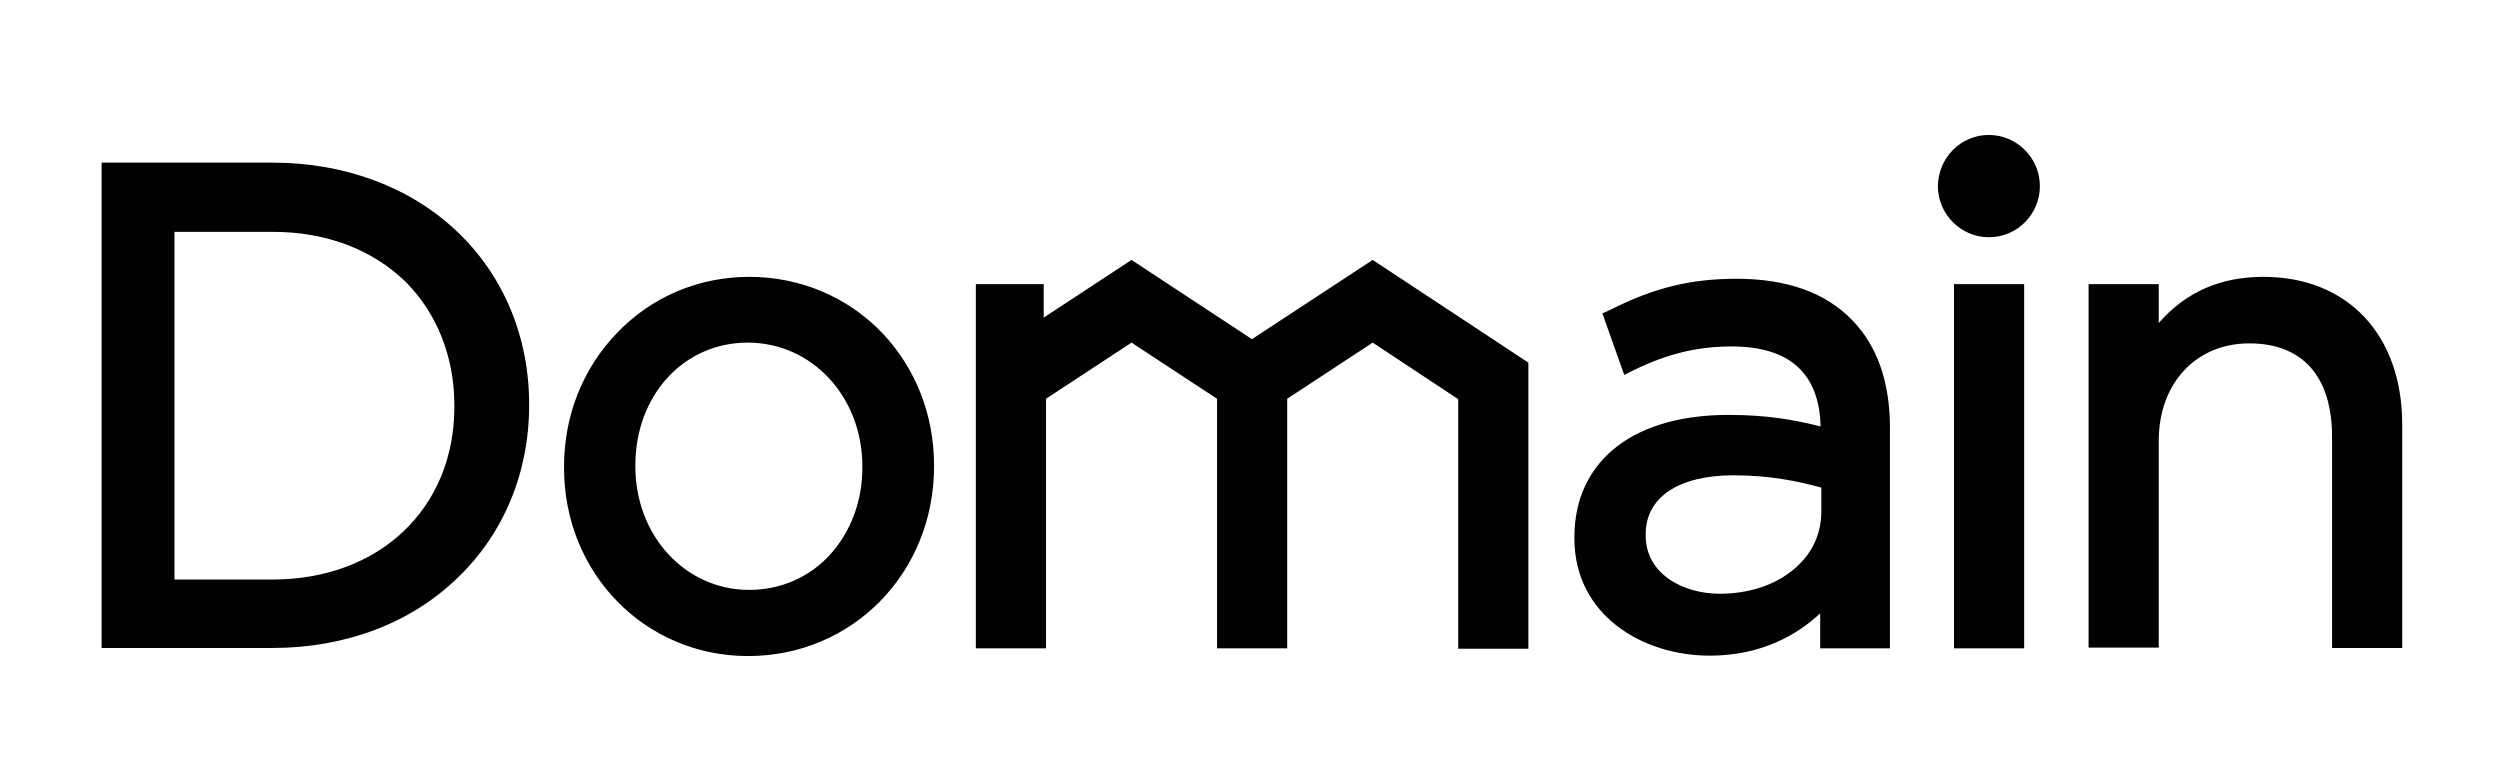 <svg width="174" height="54" viewBox="0 0 174 54" fill="none" xmlns="http://www.w3.org/2000/svg">
<path d="M18.975 11.319C24.019 11.319 28.582 13.032 31.838 16.137C35.067 19.215 36.828 23.471 36.828 28.129V28.209C36.828 32.866 35.067 37.149 31.838 40.227C28.582 43.386 24.019 45.099 18.975 45.099H7.072V11.319H18.975ZM18.975 16.137H12.143V40.334H18.975C26.42 40.334 31.624 35.383 31.624 28.316V28.209C31.624 24.863 30.424 21.812 28.235 19.617C25.887 17.341 22.684 16.137 18.975 16.137ZM52.147 19.269C55.696 19.269 58.979 20.661 61.381 23.15C63.729 25.613 65.01 28.878 65.01 32.385V32.465C65.01 39.879 59.326 45.661 52.067 45.661C44.888 45.661 39.257 39.906 39.257 32.572V32.465C39.257 28.932 40.565 25.639 42.94 23.177C45.342 20.661 48.624 19.269 52.147 19.269ZM57.804 38.568C59.219 36.989 60.02 34.874 60.02 32.572V32.465C60.02 27.62 56.523 23.846 52.04 23.846C47.583 23.846 44.221 27.513 44.221 32.385V32.465C44.221 37.283 47.69 41.057 52.147 41.057C54.335 41.057 56.363 40.174 57.804 38.568ZM95.54 18.091L106.375 25.238V45.153H101.491V27.781L95.54 23.846L89.589 27.754V45.126H84.705V27.754L78.754 23.846L72.803 27.754V45.126H67.919V19.777H72.642V22.106L78.754 18.091L87.134 23.605L95.54 18.091ZM120.866 19.402C124.362 19.402 127.058 20.366 128.899 22.267C130.66 24.06 131.541 26.603 131.541 29.788V45.126H126.684V42.69C125.136 44.135 122.654 45.634 118.998 45.634C114.328 45.634 109.577 42.824 109.577 37.47V37.39C109.577 34.687 110.645 32.492 112.647 30.993C114.515 29.601 117.157 28.878 120.279 28.878C122.948 28.878 124.816 29.199 126.711 29.681C126.631 25.987 124.549 24.113 120.519 24.113C118.144 24.113 116.062 24.622 113.741 25.746L113.047 26.094L111.526 21.812L112.113 21.544C115.155 20.018 117.69 19.402 120.866 19.402ZM124.762 39.692C126.07 38.648 126.764 37.229 126.764 35.597V33.937C125.189 33.509 123.241 33.081 120.653 33.081C116.836 33.081 114.541 34.606 114.541 37.176V37.283C114.541 39.933 117.13 41.325 119.692 41.325C121.64 41.325 123.455 40.763 124.762 39.692ZM135.998 45.099V19.777H140.881V45.126H135.998V45.099ZM138.426 9.392C140.374 9.392 141.976 10.998 141.976 12.952C141.976 14.906 140.401 16.512 138.426 16.512C136.478 16.512 134.877 14.906 134.877 12.952C134.904 10.971 136.478 9.392 138.426 9.392ZM157.534 19.269C163.405 19.269 167.195 23.311 167.195 29.547V45.099H162.311V30.404C162.311 26.201 160.256 23.899 156.547 23.899C152.837 23.899 150.249 26.683 150.249 30.672V45.072H145.365V19.777H150.249V22.481C152.143 20.313 154.545 19.269 157.534 19.269Z" fill="#010101"/>
</svg>
